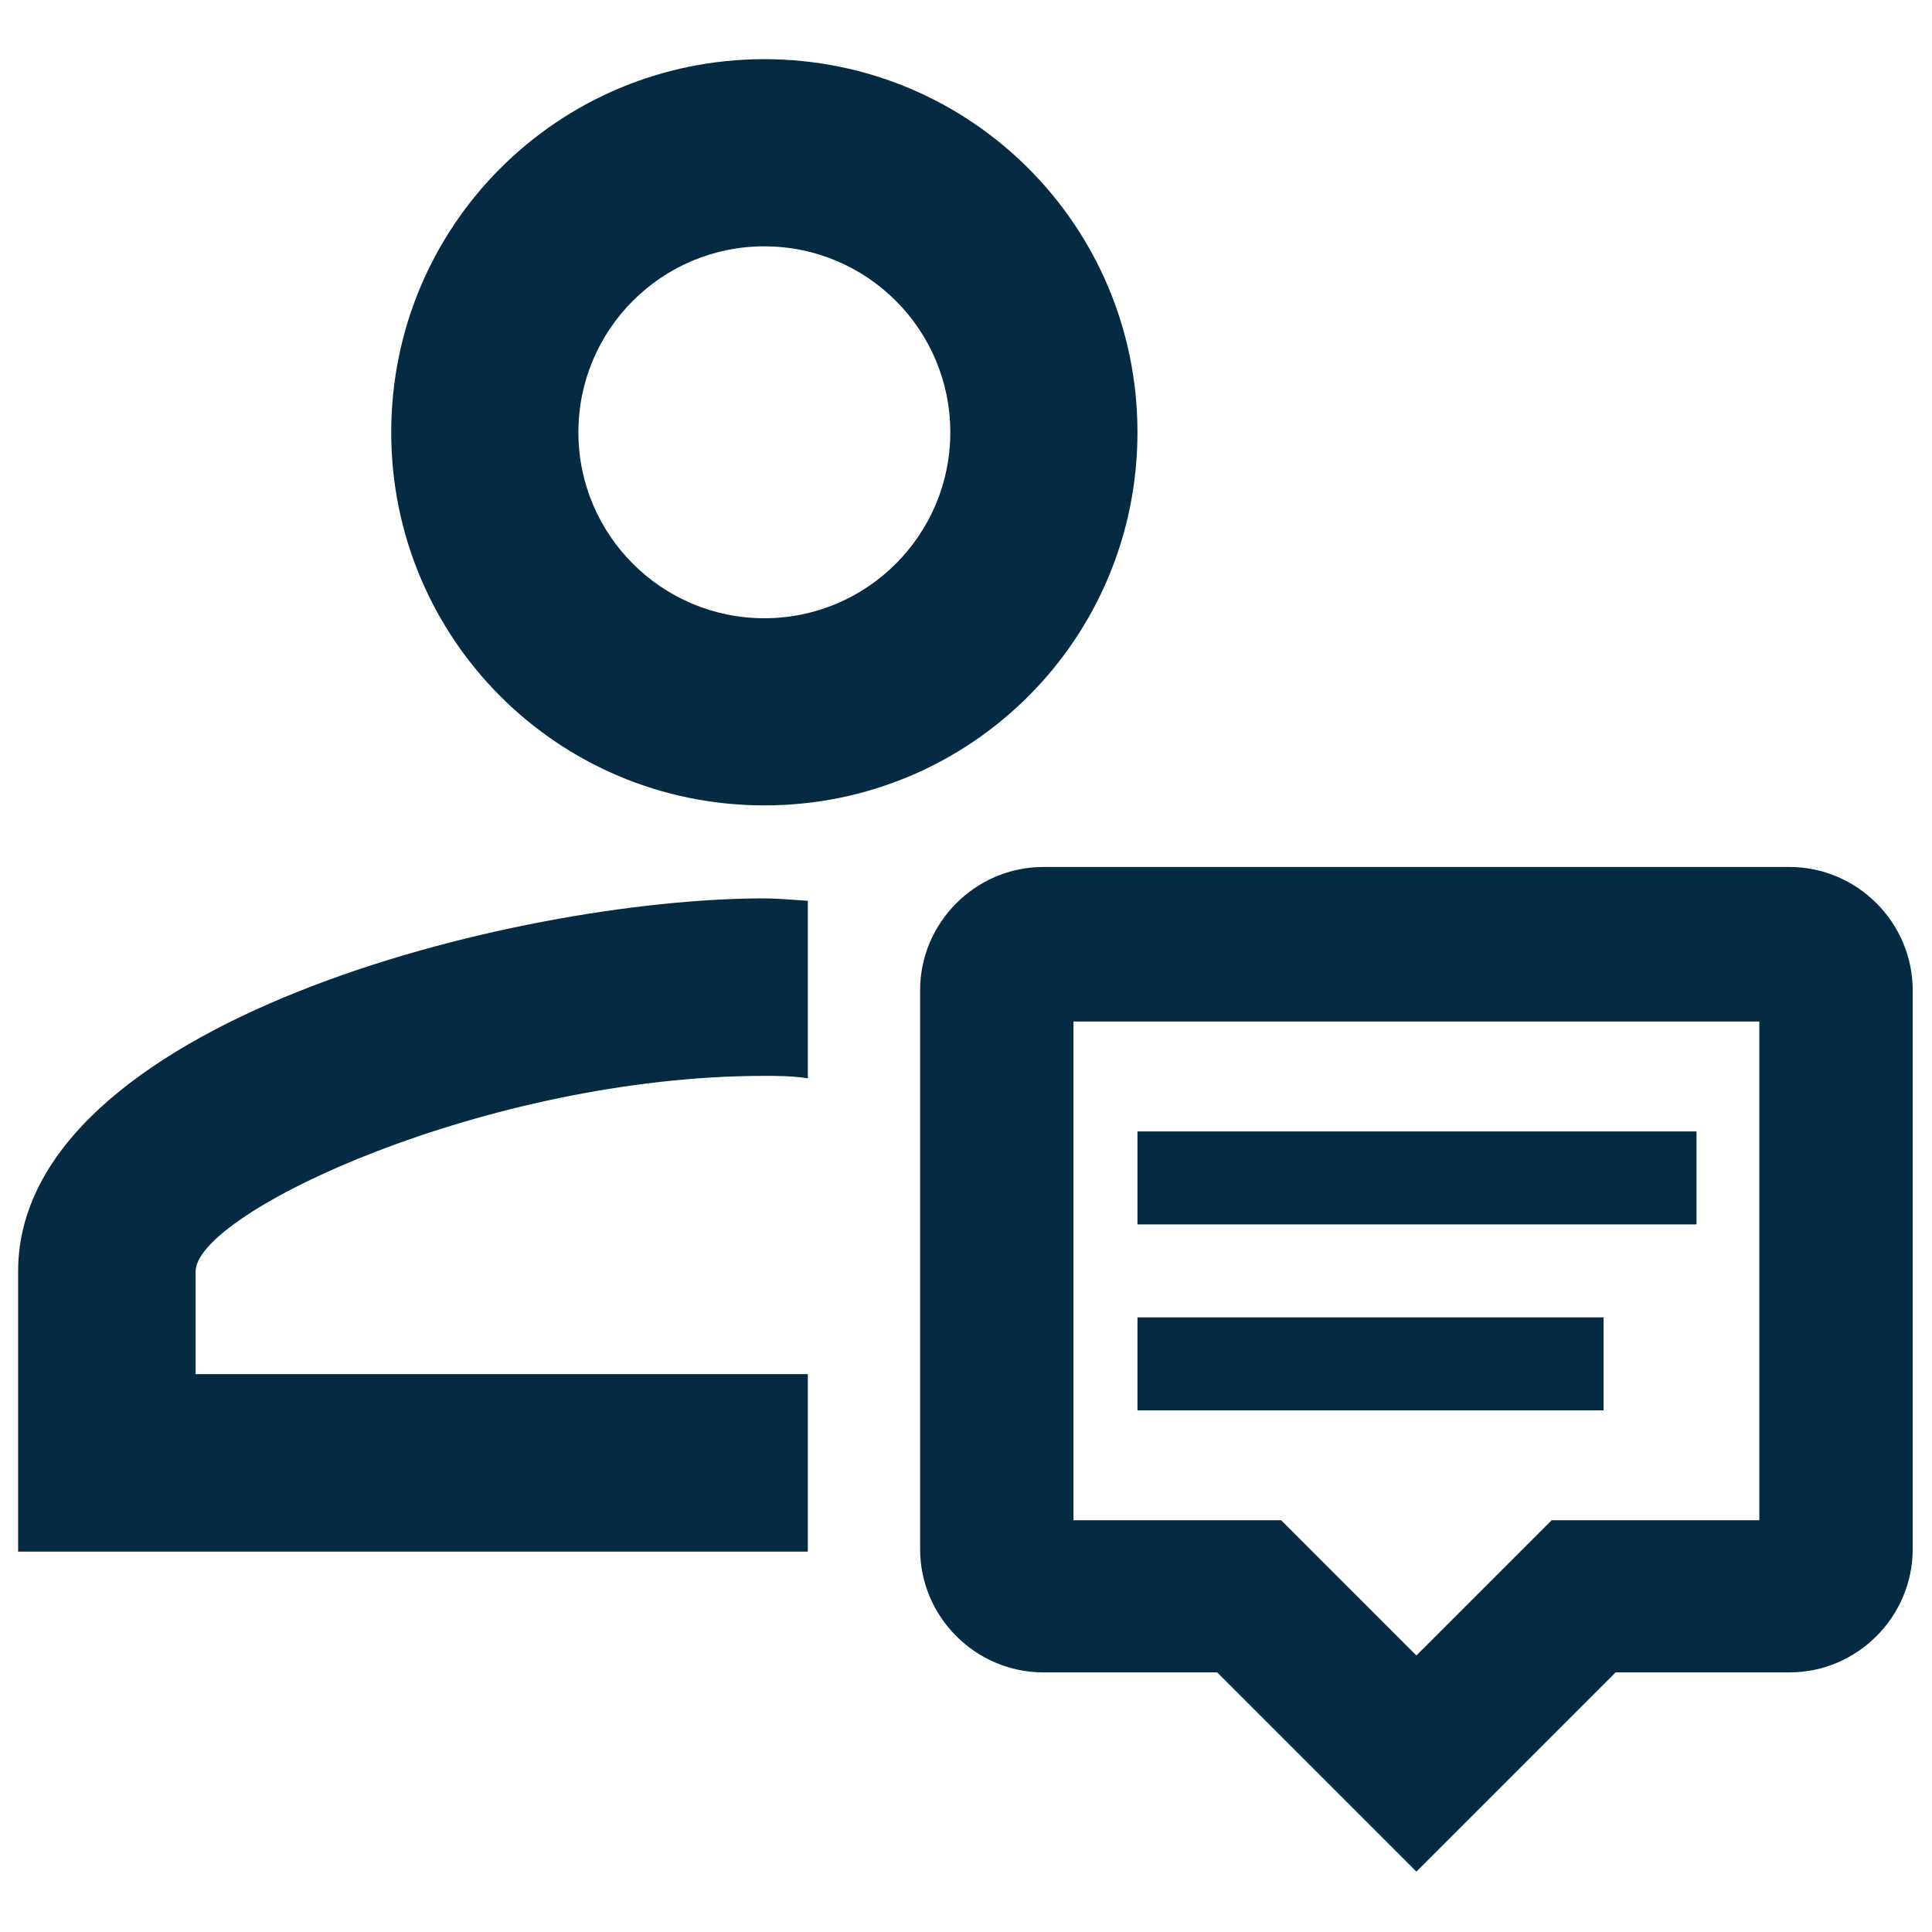 <svg viewBox="0 0 16 16" xmlns="http://www.w3.org/2000/svg" id="Capa_1">
  <defs>
    <style>
      .cls-1 {
        fill: #052b43;
      }
    </style>
  </defs>
  <path d="M14.82,7.18h-6.18c-.56,0-1.02.46-1.02,1.02v4.63c0,.56.46,1.02,1.02,1.02h1.44l1.65,1.65,1.65-1.65h1.44c.56,0,1.02-.46,1.02-1.02v-4.63c0-.56-.46-1.02-1.02-1.02ZM11.73,13.71l-1.12-1.12h-1.72v-4.13h5.68v4.13h-1.72l-1.12,1.12Z" class="cls-1"></path>
  <rect height=".77" width="4.63" y="9.37" x="9.42" class="cls-1"></rect>
  <rect height=".77" width="3.86" y="10.91" x="9.42" class="cls-1"></rect>
  <g>
    <path d="M6.7,11.38H1.62v-.85c0-.49,2.42-1.62,4.71-1.62.11,0,.23,0,.36.02v-1.47c-.14-.01-.27-.02-.36-.02C4.27,7.44.15,8.47.15,10.53v2.32h6.54v-1.47Z" class="cls-1"></path>
    <path d="M6.33.49c-1.71,0-3.09,1.38-3.09,3.09s1.38,3.09,3.09,3.09,3.09-1.38,3.09-3.09S8.04.49,6.33.49ZM6.33,5.12c-.85,0-1.54-.69-1.54-1.54s.69-1.54,1.54-1.54,1.54.69,1.54,1.54-.69,1.54-1.54,1.54Z" class="cls-1"></path>
  </g>
</svg>